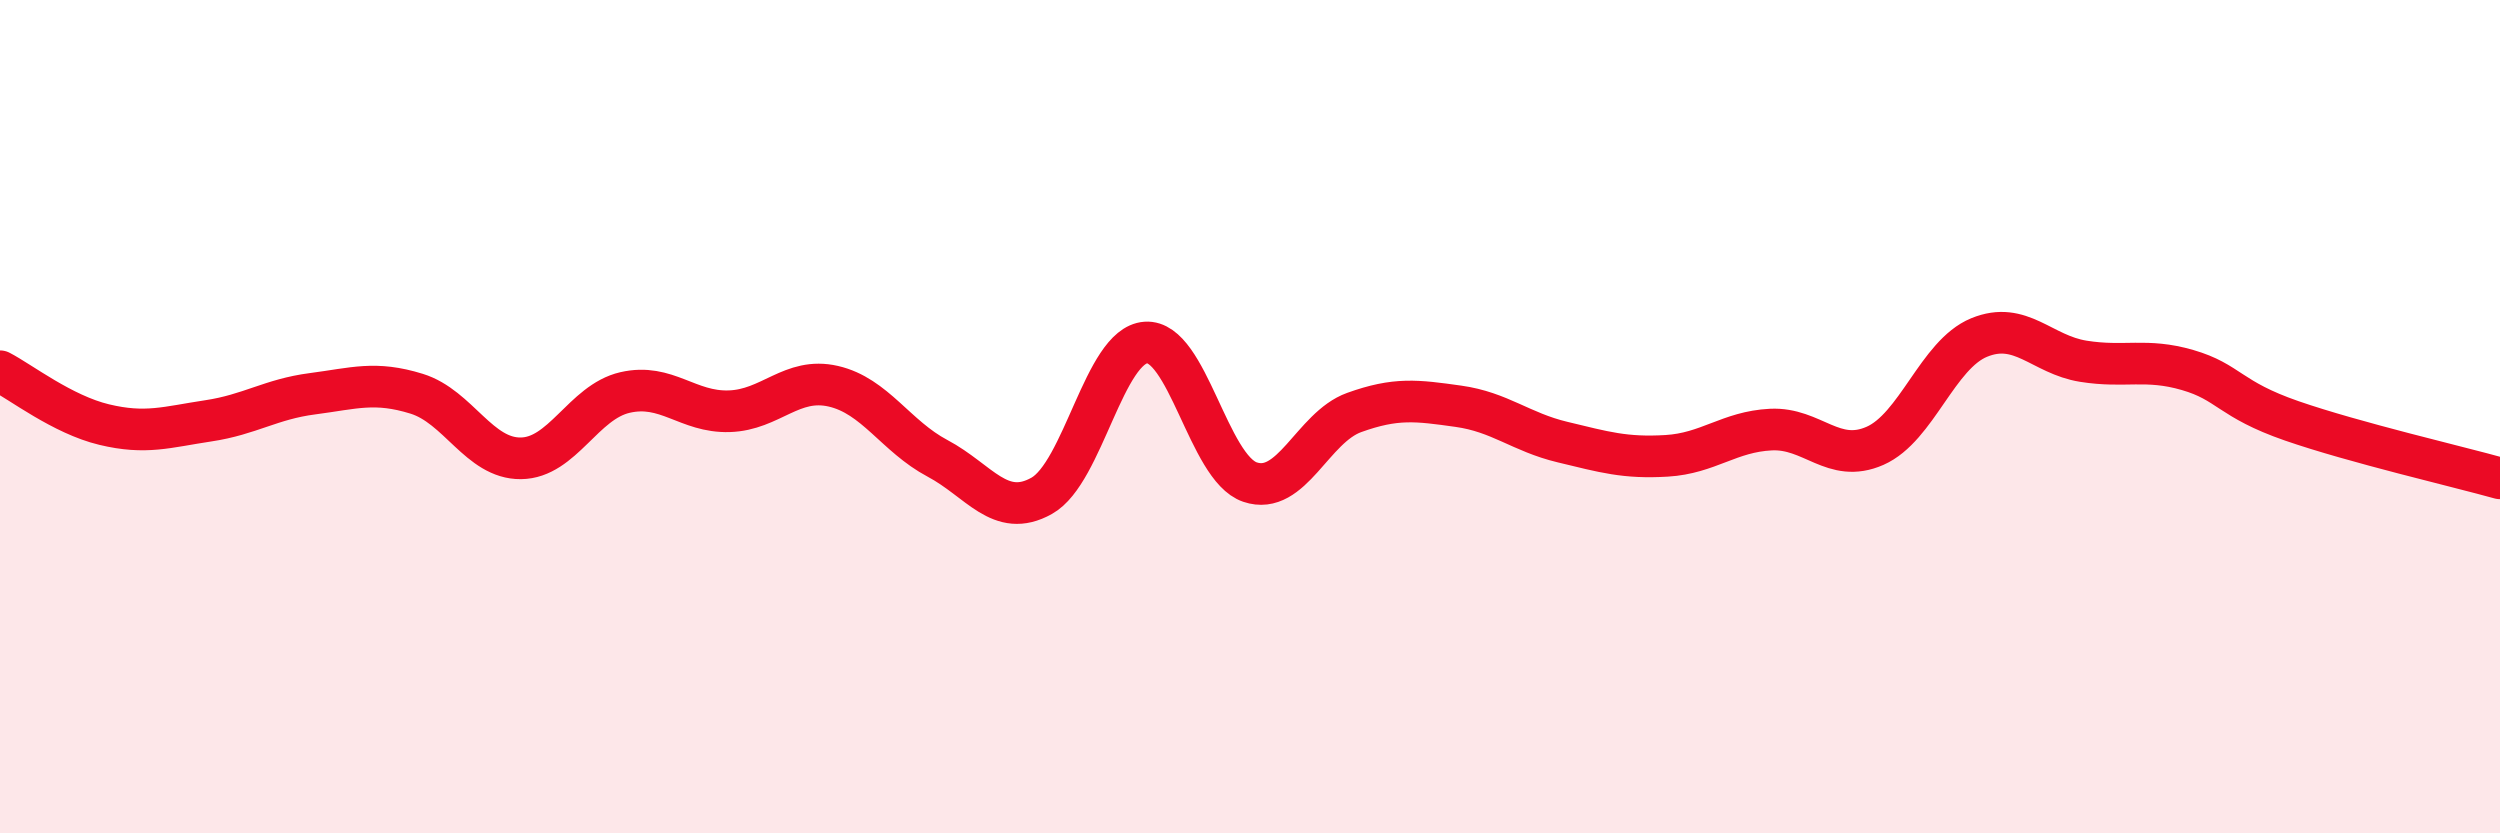 
    <svg width="60" height="20" viewBox="0 0 60 20" xmlns="http://www.w3.org/2000/svg">
      <path
        d="M 0,8.91 C 0.5,9.17 1.5,9.95 2.5,10.19 C 3.5,10.43 4,10.25 5,10.1 C 6,9.95 6.5,9.58 7.5,9.45 C 8.5,9.32 9,9.14 10,9.45 C 11,9.76 11.5,11.01 12.5,11 C 13.5,10.99 14,9.65 15,9.42 C 16,9.19 16.5,9.9 17.5,9.87 C 18.5,9.84 19,9.04 20,9.27 C 21,9.5 21.5,10.47 22.5,11 C 23.5,11.53 24,12.46 25,11.9 C 26,11.34 26.5,8.29 27.5,8.22 C 28.5,8.15 29,11.23 30,11.57 C 31,11.91 31.5,10.26 32.5,9.9 C 33.5,9.54 34,9.61 35,9.75 C 36,9.89 36.5,10.37 37.5,10.61 C 38.5,10.85 39,11 40,10.94 C 41,10.88 41.5,10.36 42.5,10.31 C 43.5,10.26 44,11.14 45,10.7 C 46,10.26 46.5,8.51 47.5,8.1 C 48.5,7.69 49,8.51 50,8.67 C 51,8.83 51.5,8.59 52.5,8.88 C 53.5,9.17 53.5,9.58 55,10.1 C 56.5,10.62 59,11.2 60,11.48L60 20L0 20Z"
        fill="#EB0A25"
        opacity="0.1"
        stroke-linecap="round"
        stroke-linejoin="round"
      />
      <path
        d="M 0,8.91 C 0.5,9.17 1.5,9.95 2.5,10.19 C 3.5,10.43 4,10.25 5,10.1 C 6,9.95 6.5,9.58 7.5,9.45 C 8.5,9.32 9,9.14 10,9.45 C 11,9.76 11.5,11.01 12.5,11 C 13.5,10.99 14,9.65 15,9.42 C 16,9.19 16.5,9.9 17.5,9.87 C 18.5,9.84 19,9.04 20,9.27 C 21,9.5 21.5,10.47 22.5,11 C 23.5,11.53 24,12.46 25,11.9 C 26,11.34 26.5,8.29 27.5,8.22 C 28.5,8.15 29,11.23 30,11.57 C 31,11.91 31.5,10.26 32.5,9.9 C 33.5,9.54 34,9.61 35,9.75 C 36,9.89 36.5,10.37 37.5,10.61 C 38.5,10.85 39,11 40,10.94 C 41,10.88 41.5,10.36 42.5,10.31 C 43.5,10.26 44,11.14 45,10.7 C 46,10.26 46.5,8.51 47.5,8.1 C 48.5,7.69 49,8.51 50,8.67 C 51,8.83 51.5,8.59 52.5,8.88 C 53.5,9.17 53.5,9.58 55,10.1 C 56.5,10.62 59,11.2 60,11.48"
        stroke="#EB0A25"
        stroke-width="1"
        fill="none"
        stroke-linecap="round"
        stroke-linejoin="round"
      />
    </svg>
  